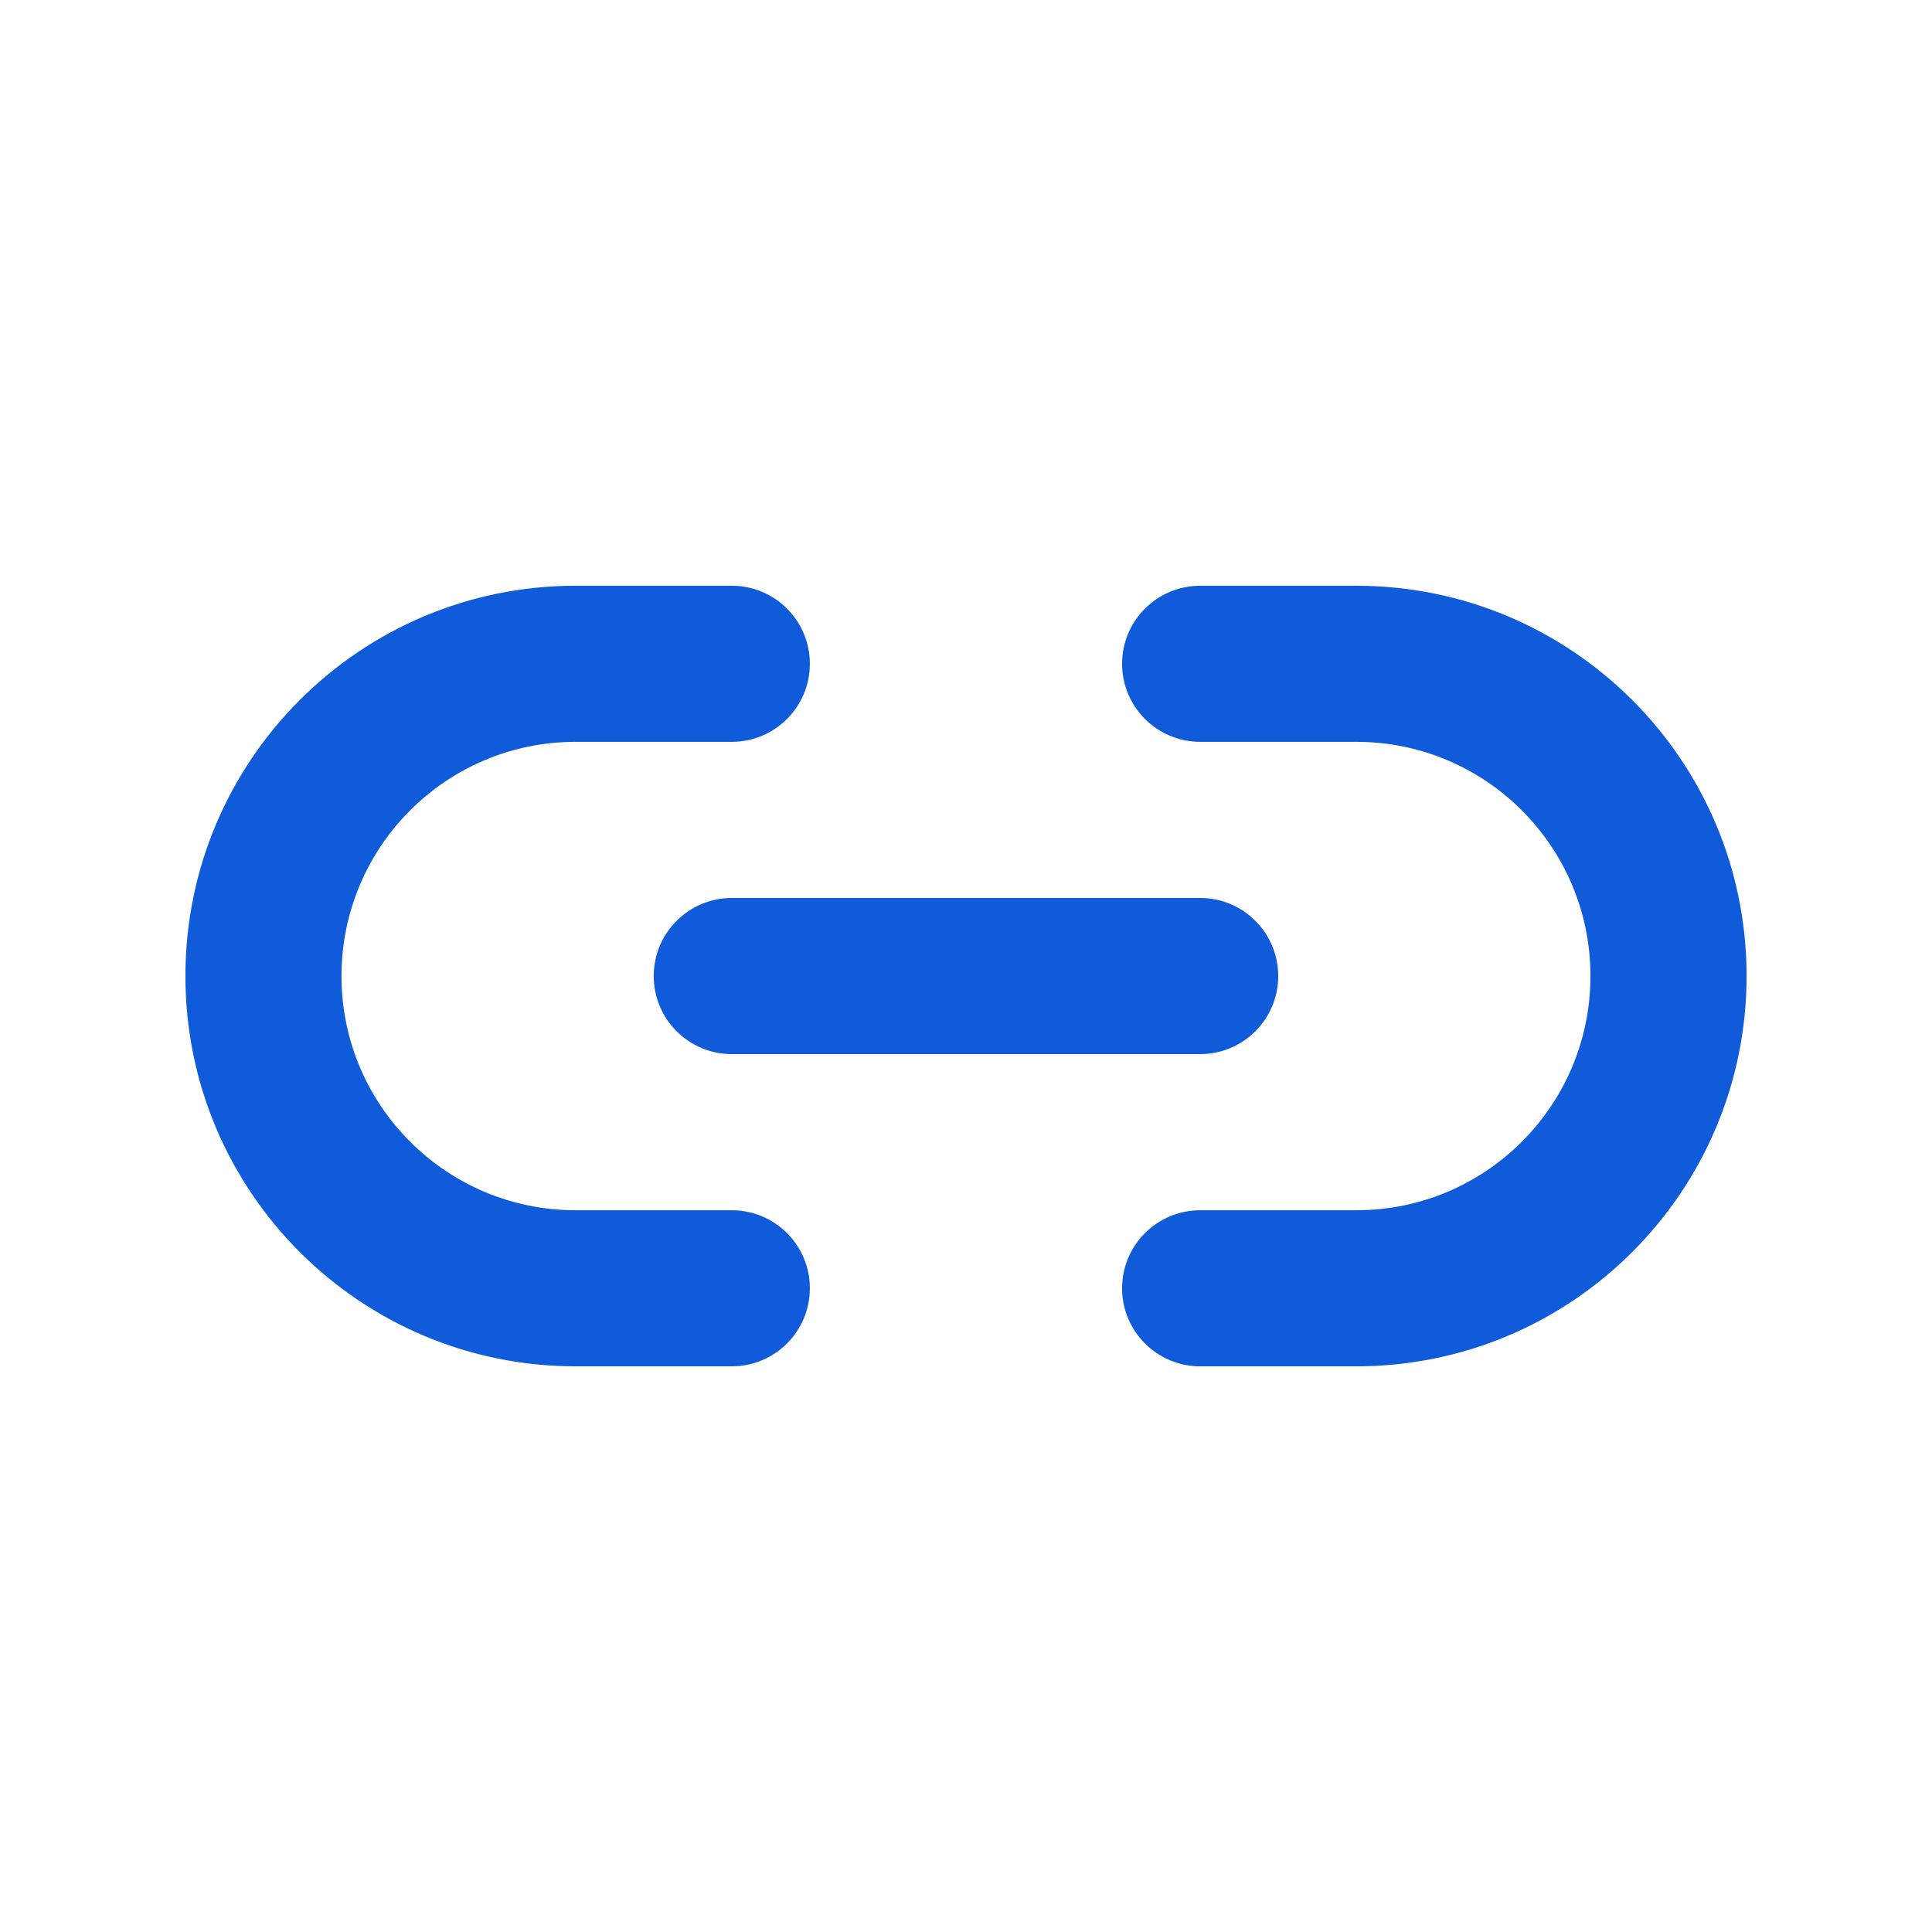 <svg width="33" height="33" viewBox="0 0 33 33" fill="none" xmlns="http://www.w3.org/2000/svg">
<path d="M9.833 10.005C6.151 10.005 3.167 12.99 3.167 16.672C3.167 20.353 6.151 23.338 9.833 23.338H12.5C13.236 23.338 13.833 22.741 13.833 22.005C13.833 21.268 13.236 20.672 12.5 20.672H9.833C7.624 20.672 5.833 18.881 5.833 16.672C5.833 14.462 7.624 12.671 9.833 12.671H12.5C13.236 12.671 13.833 12.075 13.833 11.338C13.833 10.602 13.236 10.005 12.5 10.005H9.833Z" fill="#105BD9"/>
<path d="M20.5 10.005C19.764 10.005 19.166 10.602 19.166 11.338C19.166 12.075 19.764 12.671 20.5 12.671H23.166C25.376 12.671 27.166 14.462 27.166 16.672C27.166 18.881 25.376 20.672 23.166 20.672H20.5C19.764 20.672 19.166 21.268 19.166 22.005C19.166 22.741 19.764 23.338 20.5 23.338H23.166C26.848 23.338 29.833 20.353 29.833 16.672C29.833 12.99 26.848 10.005 23.166 10.005H20.5Z" fill="#105BD9"/>
<path d="M12.5 15.338C11.764 15.338 11.166 15.935 11.166 16.672C11.166 17.408 11.764 18.005 12.5 18.005H20.5C21.236 18.005 21.833 17.408 21.833 16.672C21.833 15.935 21.236 15.338 20.5 15.338H12.5Z" fill="#105BD9"/>
</svg>
